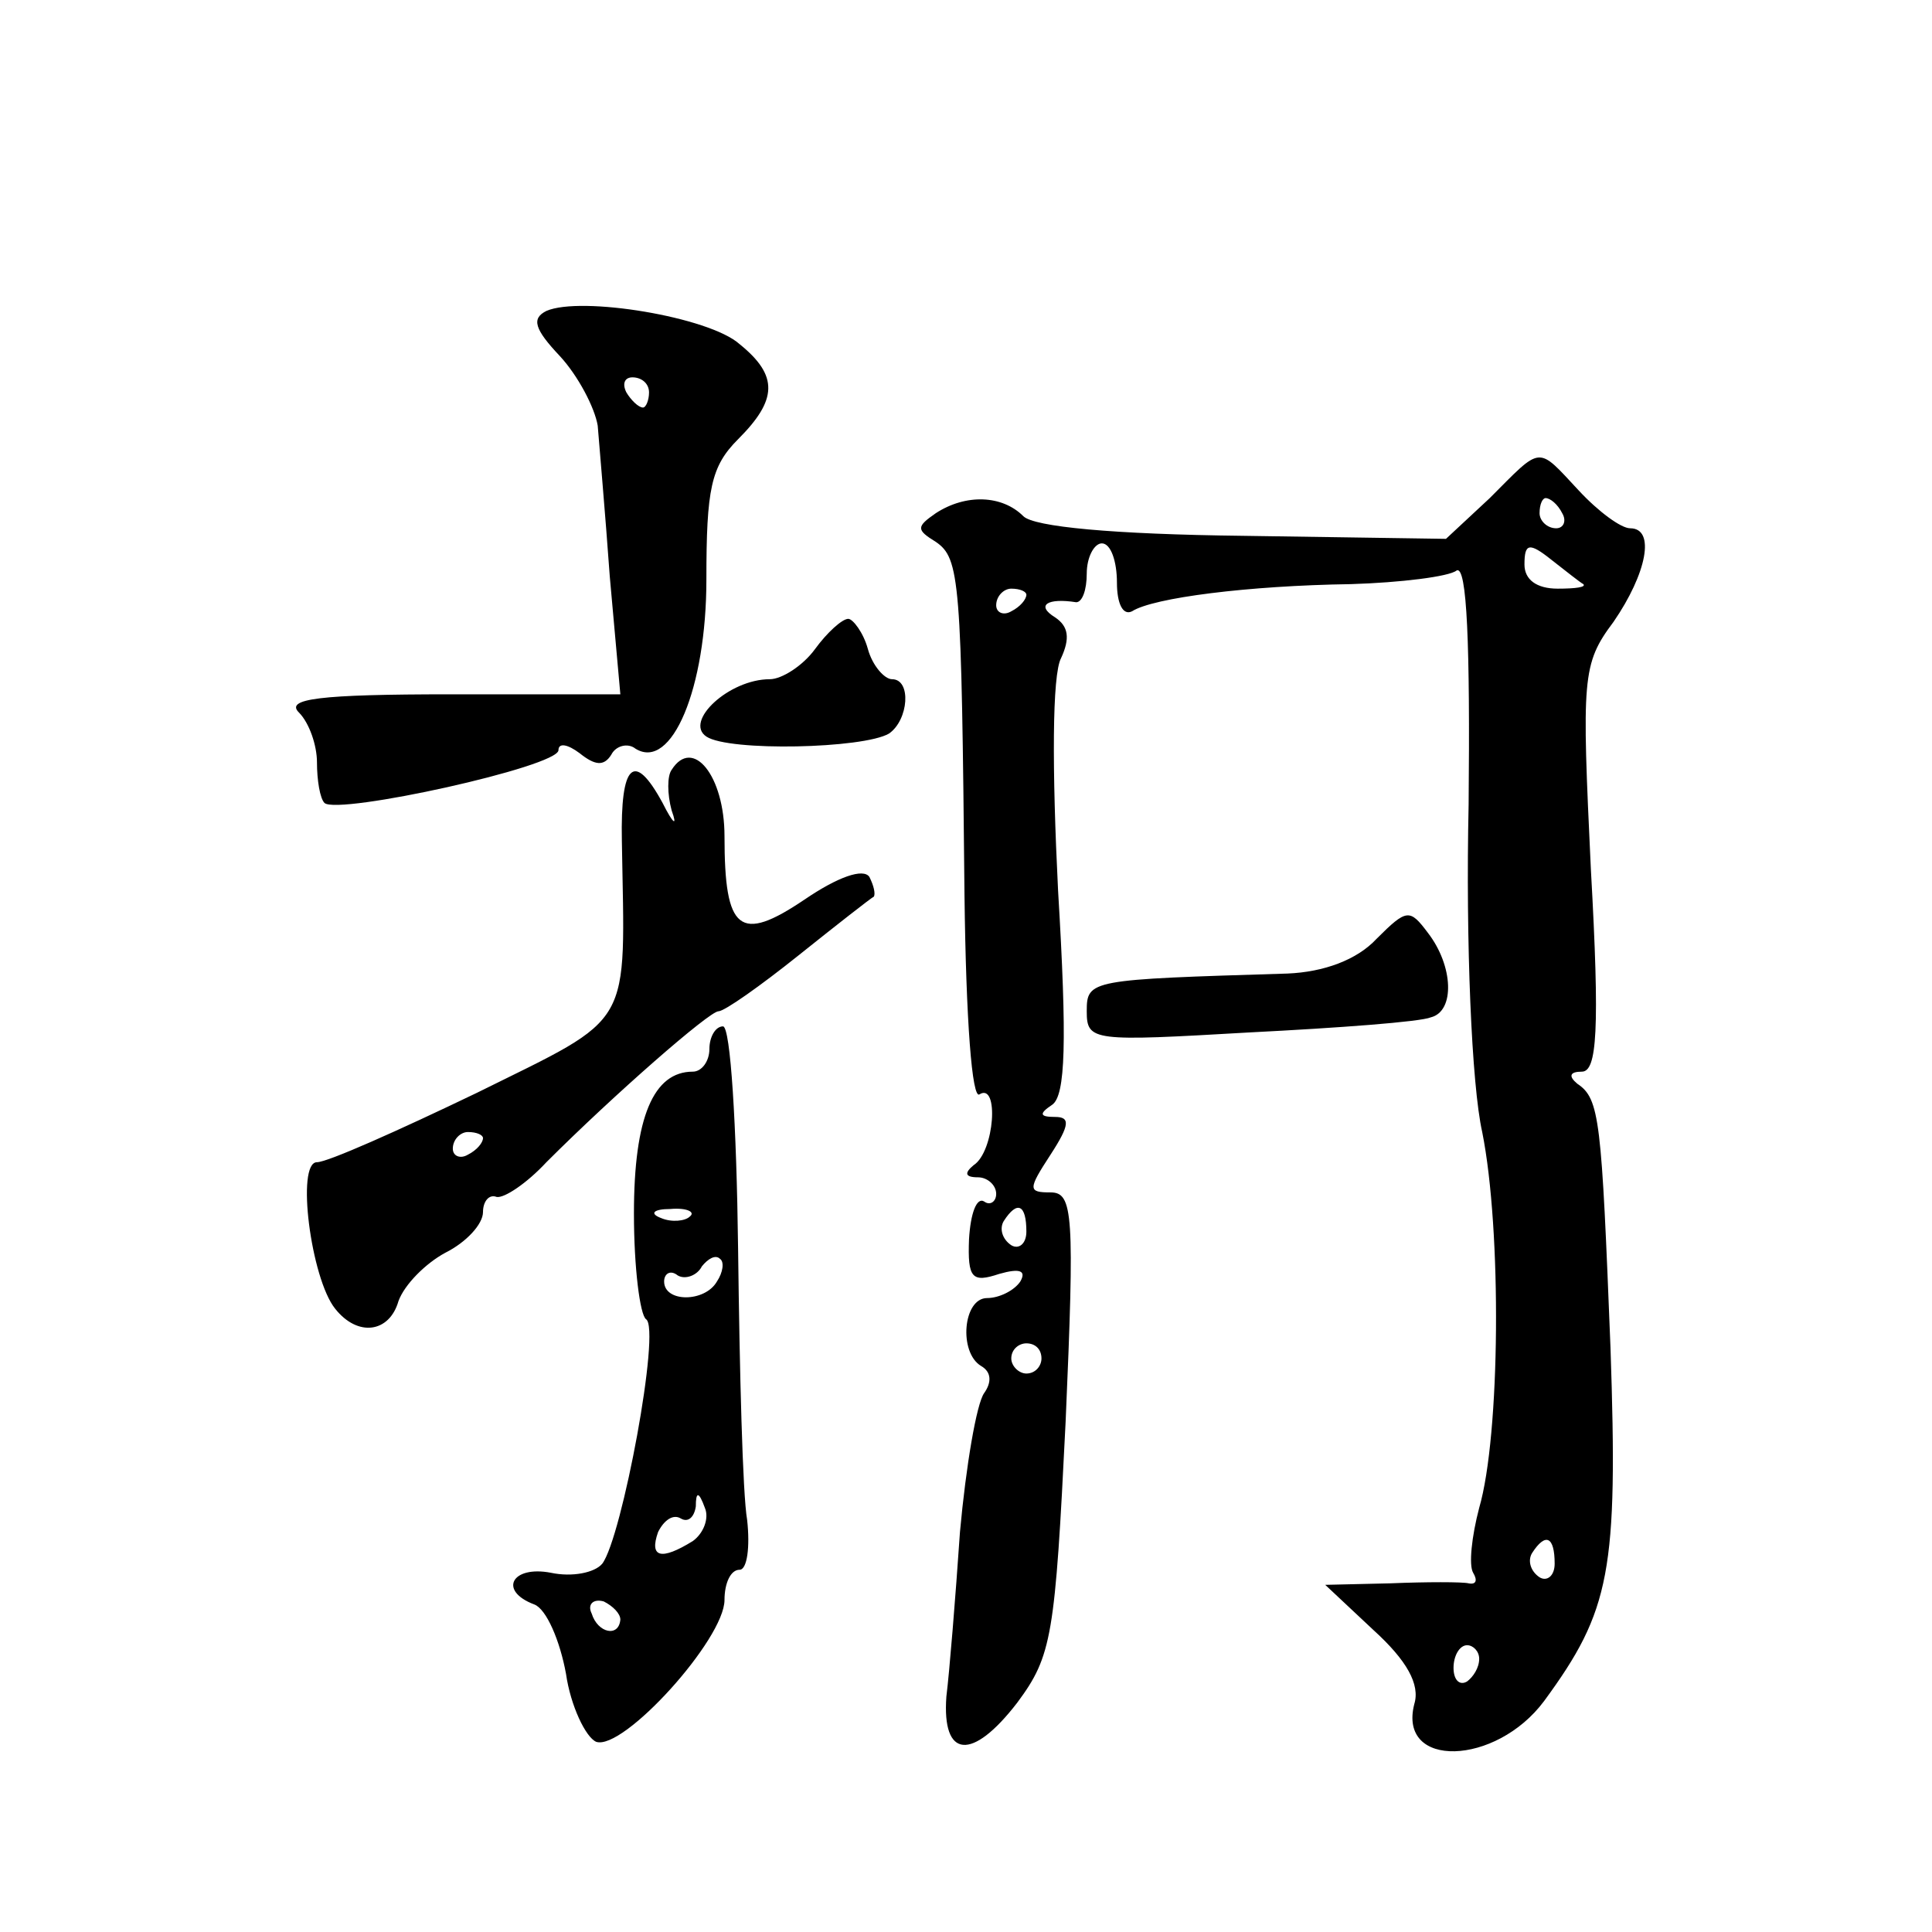 <?xml version="1.0" standalone="no"?>
<!DOCTYPE svg PUBLIC "-//W3C//DTD SVG 20010904//EN"
 "http://www.w3.org/TR/2001/REC-SVG-20010904/DTD/svg10.dtd">
<svg version="1.0" xmlns="http://www.w3.org/2000/svg"
 width="128pt" height="128pt" viewBox="0 0 128 128"
 preserveAspectRatio="xMidYMid meet">
<g transform="translate(0,128) scale(0.1,-0.1)"
fill="#0" stroke="none">
<path d="M362 1074 c-10 -5 -8 -12 9 -30 12 -13 23 -34 25 -46 1 -13 5 -58 8 -100
l7 -78 -112 0 c-88 0 -110 -3 -101 -12 7 -7 12 -22 12 -33 0 -12 2 -24 5 -27 9
-8 155 24 155 35 0 5 6 4 14 -2 10 -8 16 -9 21 -1 3 6 11 8 16 4 24 -15 47 40 47
112 0 60 3 75 21 93 26 26 27 42 1 63 -20 18 -105 32 -128 22z m68 -54 c0 -5 -2
-10 -4 -10 -3 0 -8 5 -11 10 -3 6 -1 10 4 10 6 0 11 -4 11 -10z M987 950 l-29 -27
-134 2 c-87 1 -139 6 -146 13 -14 14 -38 15 -58 2 -13 -9 -13 -11 0 -19 16 -11
17 -25 19 -234 1 -83 5 -136 10 -132 13 8 10 -38 -4 -47 -6 -5 -6 -8 3 -8 6 0 12
-5 12 -11 0 -5 -4 -8 -8 -5 -5 3 -9 -8 -10 -25 -1 -26 2 -29 20 -23 14 4 18 2 14
-5 -4 -6 -14 -11 -22 -11 -16 0 -19 -36 -4 -45 7 -4 7 -11 2 -18 -5 -7 -12 -48
-16 -92 -3 -44 -7 -93 -9 -109 -3 -41 17 -43 47 -4 23 31 25 44 32 186 6 138 5
152 -10 152 -15 0 -15 2 0 25 13 20 13 25 3 25 -10 0 -11 2 -2 8 9 6 10 42 4 142
-4 80 -4 143 2 154 6 13 5 21 -4 27 -13 8 -5 13 14 10 4 0 7 8 7 19 0 11 5 20 10
20 6 0 10 -12 10 -26 0 -14 4 -22 10 -19 14 9 77 17 145 18 33 1 65 5 70 9 7 4
9 -50 8 -155 -2 -91 2 -186 9 -217 13 -65 12 -201 -2 -249 -5 -19 -7 -38 -4 -43
3 -5 2 -8 -3 -7 -4 1 -28 1 -52 0 l-43 -1 32 -30 c22 -20 31 -36 27 -49 -11 -43
54 -41 86 2 44 60 49 86 44 234 -6 151 -7 165 -22 175 -6 5 -5 8 3 8 10 0 12 27
6 134 -6 127 -6 136 15 164 22 32 28 62 11 62 -6 0 -21 11 -34 25 -28 30 -24 30
-59 -5z m48 -10 c3 -5 1 -10 -4 -10 -6 0 -11 5 -11 10 0 6 2 10 4 10 3 0 8 -4 11
-10z m14 -47 c2 -2 -5 -3 -17 -3 -14 0 -22 6 -22 16 0 14 3 15 18 3 9 -7 19 -15
21 -16z m-369 -7 c0 -3 -4 -8 -10 -11 -5 -3 -10 -1 -10 4 0 6 5 11 10 11 6 0 10
-2 10 -4z m0 -422 c0 -8 -5 -12 -10 -9 -6 4 -8 11 -5 16 9 14 15 11 15 -7z m10
-84 c0 -5 -4 -10 -10 -10 -5 0 -10 5 -10 10 0 6 5 10 10 10 6 0 10 -4 10 -10z m340
-136 c0 -8 -5 -12 -10 -9 -6 4 -8 11 -5 16 9 14 15 11 15 -7z m-50 -63 c0 -6 -4
-12 -8 -15 -5 -3 -9 1 -9 9 0 8 4 15 9 15 4 0 8 -4 8 -9z M540 850 c-8 -11 -22
-20 -30 -20 -27 0 -57 -28 -42 -38 15 -10 104 -8 121 2 13 9 15 36 2 36 -5 0 -13
9 -16 20 -3 11 -10 20 -13 20 -4 0 -14 -9 -22 -20z M445 770 c-3 -4 -3 -16 0 -27
4 -11 1 -9 -6 5 -19 35 -28 26 -27 -25 2 -126 9 -115 -96 -167 -52 -25 -99 -46
-106 -46 -14 0 -4 -77 12 -97 15 -19 36 -16 42 5 4 11 18 25 31 32 14 7 25 19 25
27 0 7 4 12 9 10 5 -1 20 9 33 23 45 45 108 100 114 100 4 0 28 17 53 37 25 20
48 38 50 39 1 2 0 7 -3 13 -4 6 -21 0 -43 -15 -43 -29 -53 -21 -53 42 0 40 -21
66 -35 44z m-125 -244 c0 -3 -4 -8 -10 -11 -5 -3 -10 -1 -10 4 0 6 5 11 10 11 6
0 10 -2 10 -4z M912 658 c-13 -14 -35 -22 -59 -23 -131 -4 -133 -4 -133 -25 0 -20
4 -20 108 -14 59 3 113 7 120 10 16 4 15 34 -2 56 -12 16 -14 16 -34 -4z M470 585
c0 -8 -5 -15 -11 -15 -26 0 -39 -30 -39 -94 0 -36 4 -67 8 -70 10 -6 -16 -145 -29
-162 -5 -6 -20 -9 -34 -6 -26 5 -35 -12 -11 -21 8 -3 17 -24 21 -46 3 -21 13 -42
20 -45 18 -6 85 68 85 94 0 11 4 20 10 20 5 0 7 15 5 33 -3 17 -5 98 -6 180 -1
81 -5 147 -10 147 -5 0 -9 -7 -9 -15z m-13 -111 c-3 -3 -12 -4 -19 -1 -8 3 -5 6
6 6 11 1 17 -2 13 -5z m18 -43 c-8 -14 -35 -14 -35 0 0 5 4 8 9 4 5 -3 13 0 16
6 4 5 9 8 12 5 3 -2 2 -9 -2 -15z m-16 -172 c-21 -13 -29 -11 -23 6 4 8 10 12 15
9 5 -3 9 1 10 8 0 10 2 10 6 -1 3 -7 -1 -17 -8 -22z m-48 -52 c-1 -12 -15 -9 -19
4 -3 6 1 10 8 8 6 -3 11 -8 11 -12z"/>
</g>
</svg>
